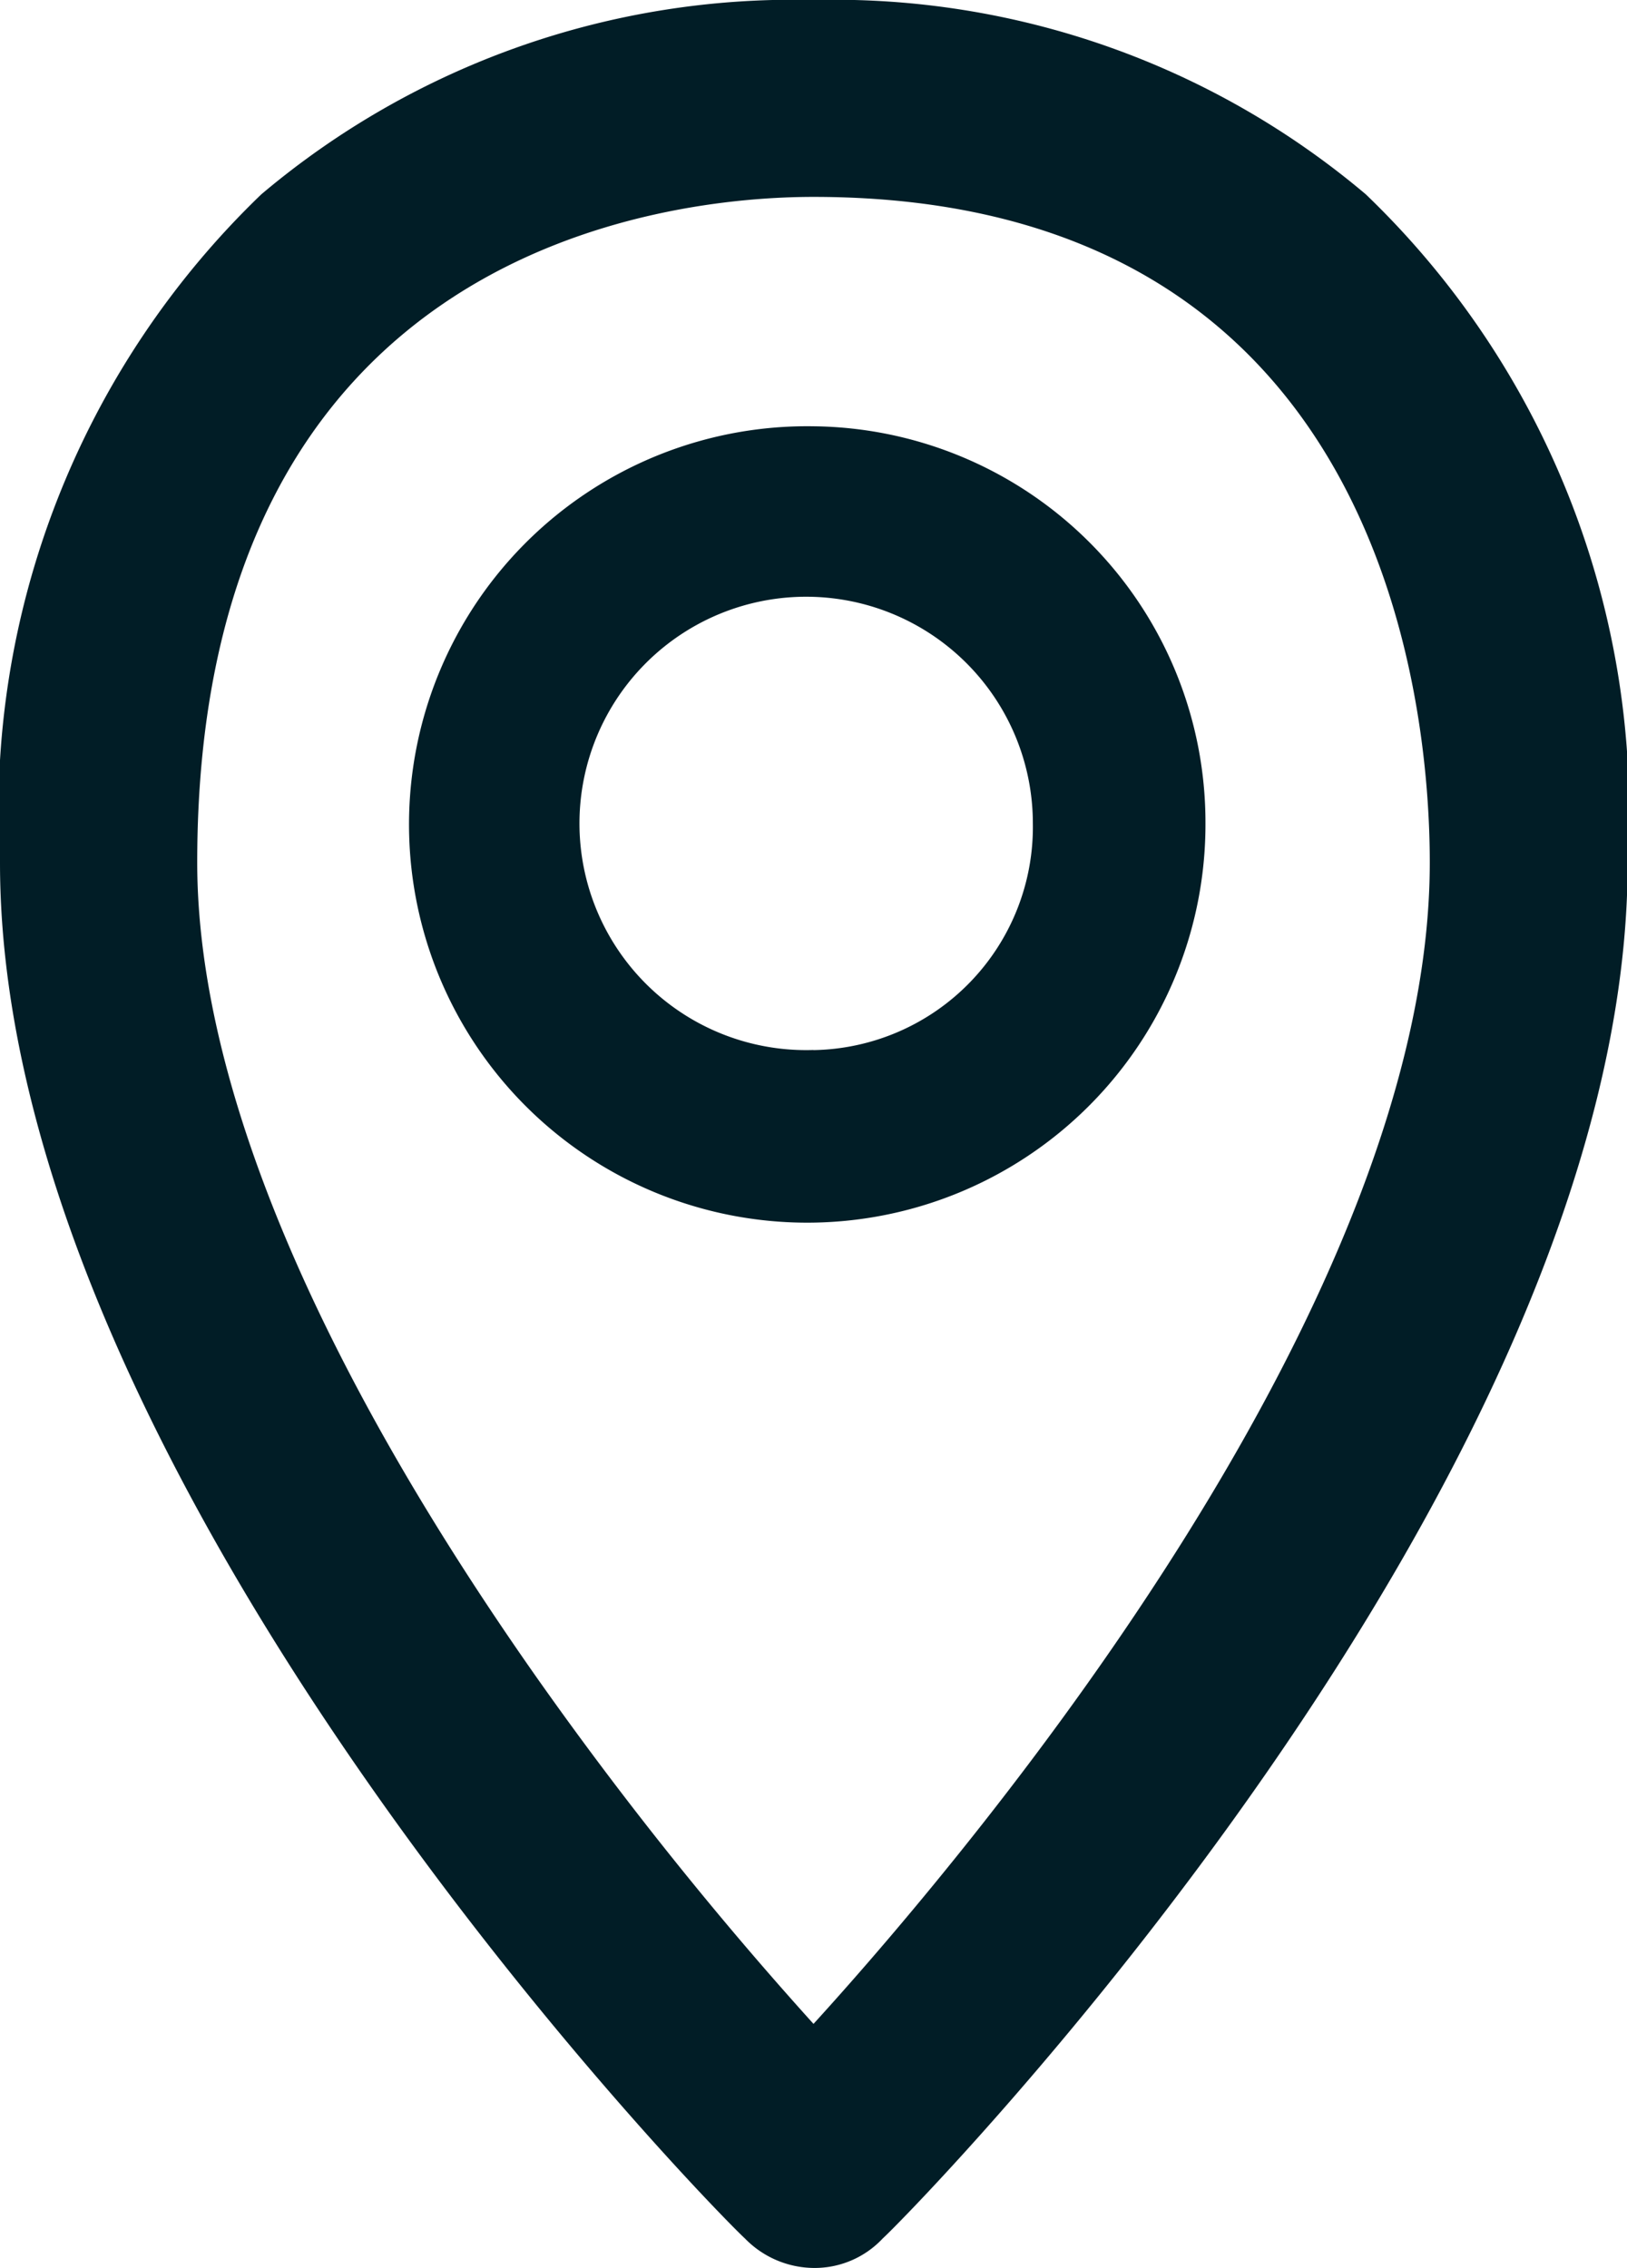 <?xml version="1.0" encoding="UTF-8"?>
<svg xmlns="http://www.w3.org/2000/svg" width="15.072" height="21.01" viewBox="0 0 15.072 21.01">
  <path d="M25.652,1.8A7.635,7.635,0,0,0,20.536,0a7.635,7.635,0,0,0-5.115,1.8A7.931,7.931,0,0,0,13,7.993c0,5.732,6.6,12.469,6.9,12.743a.9.9,0,0,0,.639.274.864.864,0,0,0,.639-.274c.3-.274,6.9-7.011,6.9-12.743A7.931,7.931,0,0,0,25.652,1.8ZM20.536,18.749a34.193,34.193,0,0,1-2.558-3.2c-2.055-2.923-3.151-5.526-3.151-7.559,0-5.709,4.362-6.166,5.709-6.166,5.3,0,5.709,4.727,5.709,6.166C26.245,12.012,22.158,16.968,20.536,18.749Zm0-14.8a3.689,3.689,0,1,0,3.631,3.677,3.67,3.67,0,0,0-3.631-3.677Zm0,5.778a2.1,2.1,0,1,1,2.032-2.1A2.067,2.067,0,0,1,20.536,9.728Z" transform="translate(-13)" fill="#011d26"></path>
</svg>
